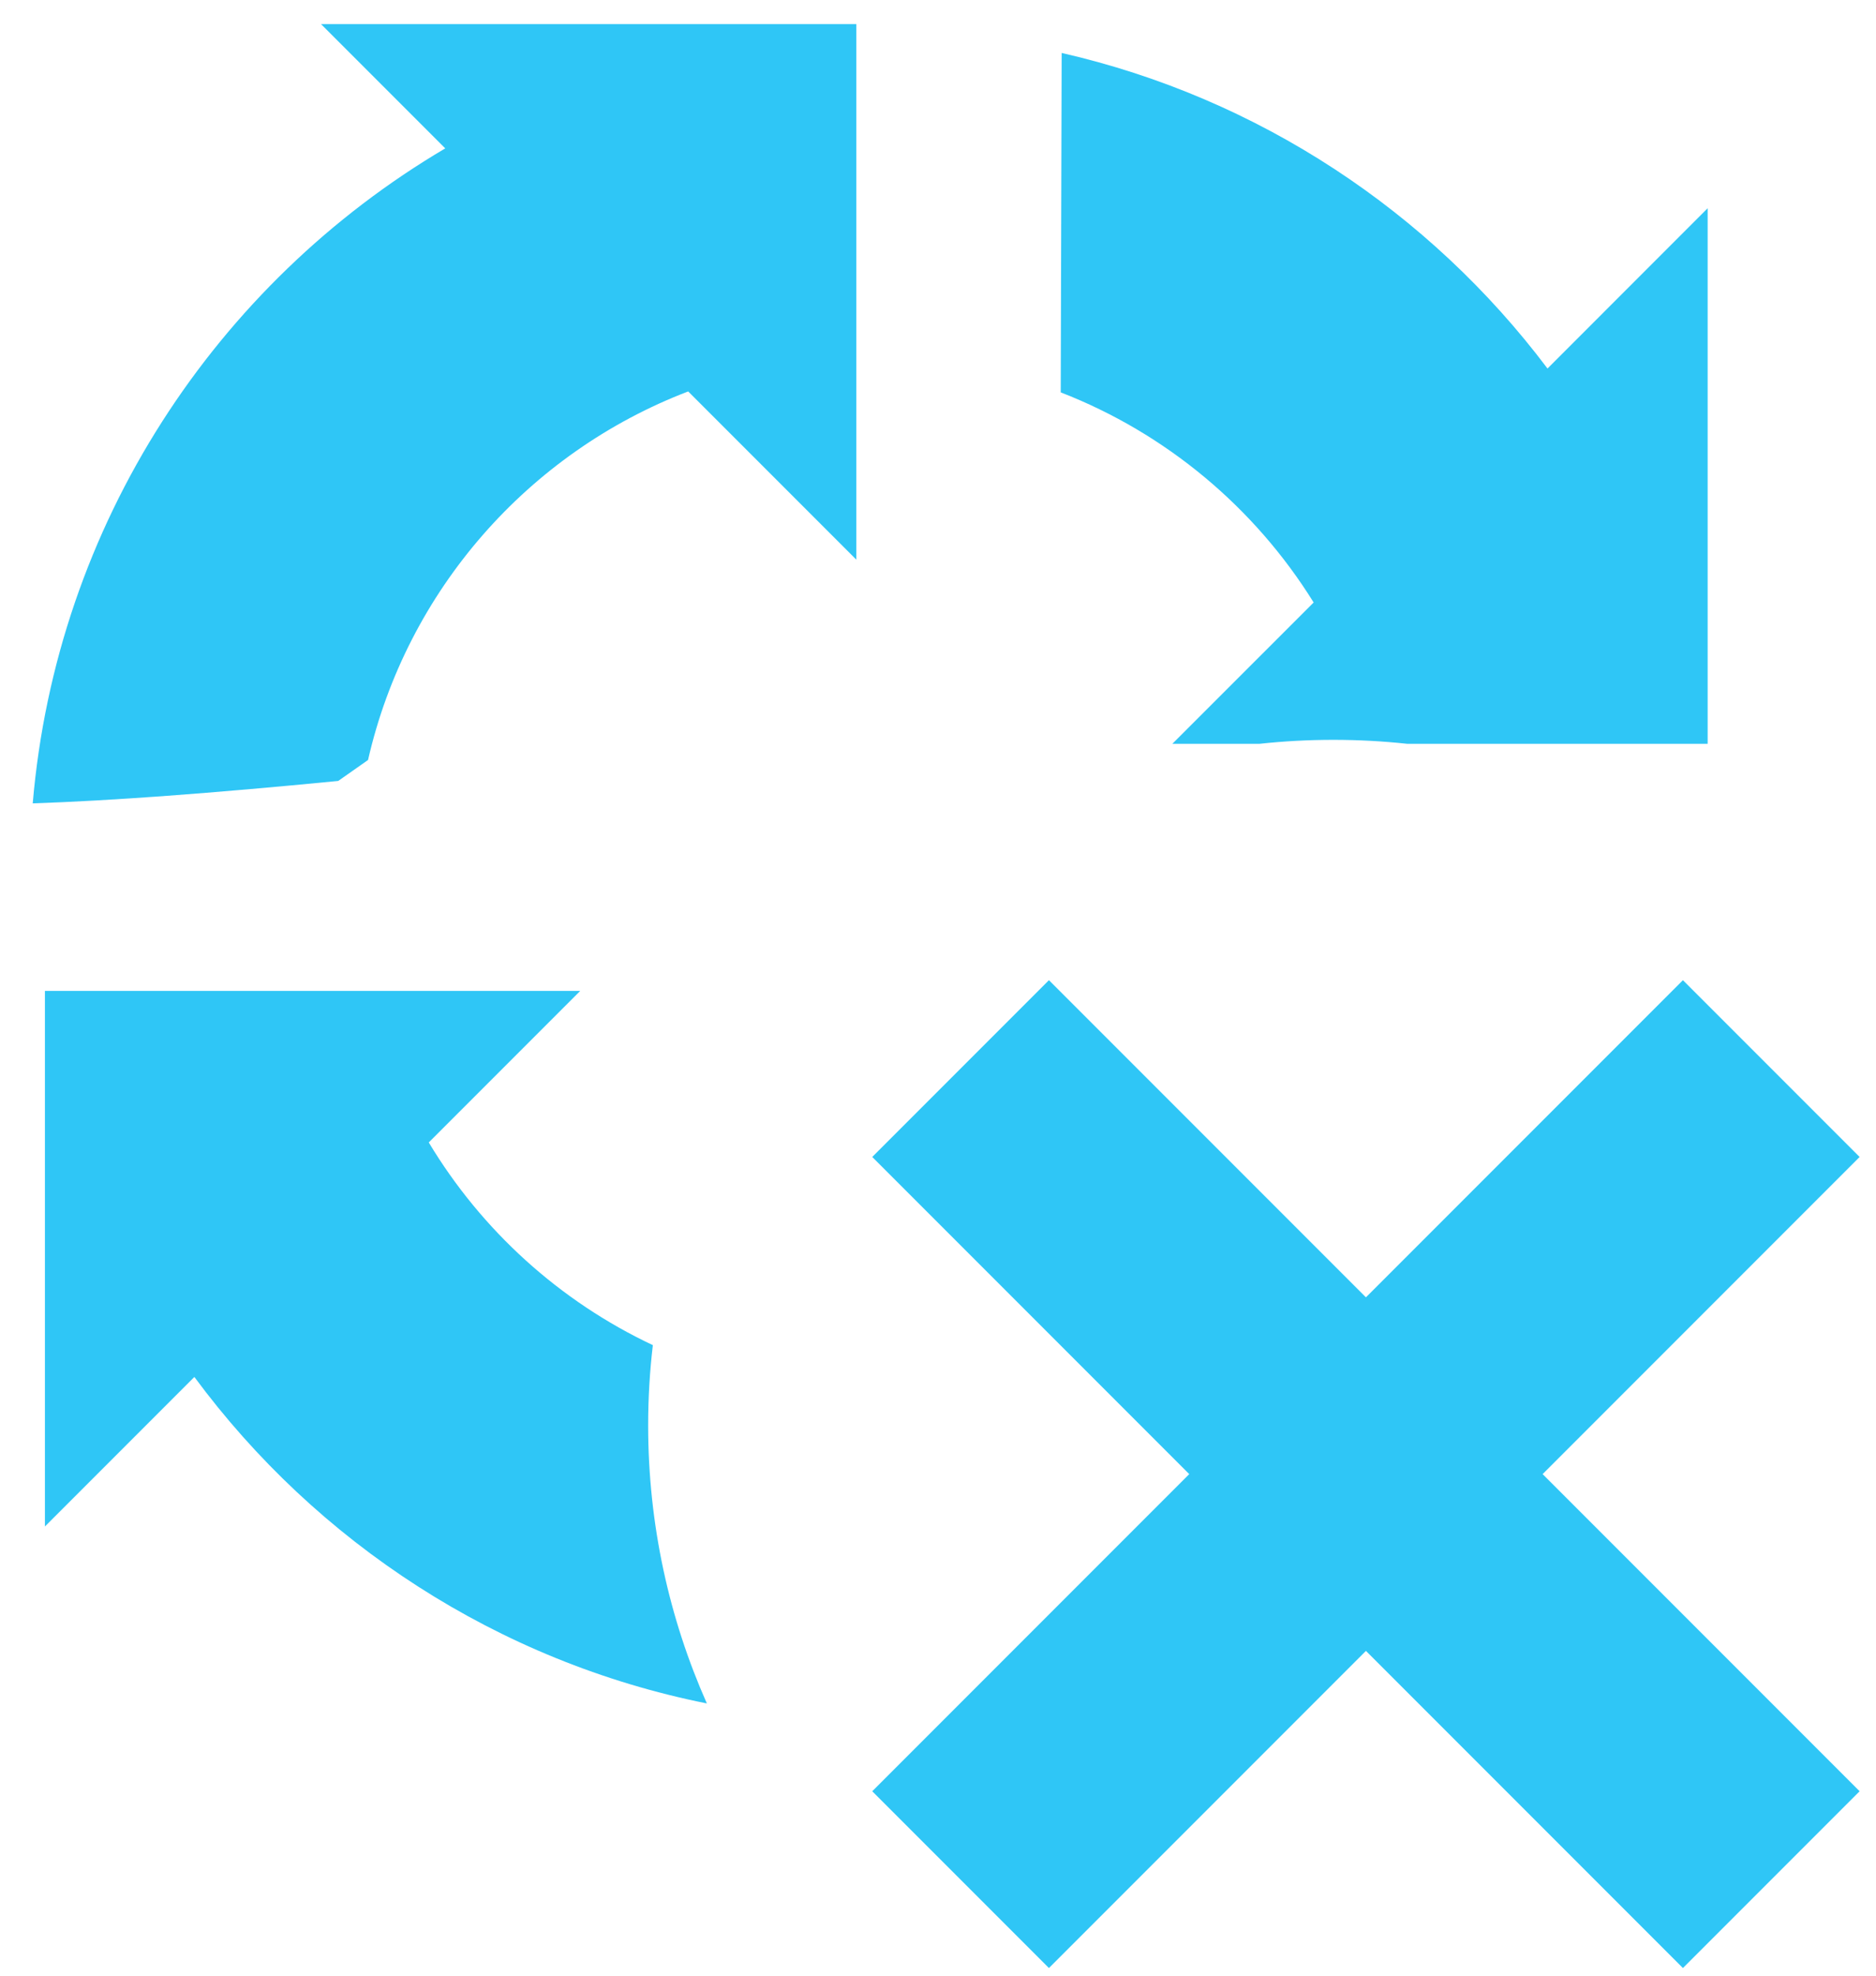 <?xml version="1.0" encoding="UTF-8"?>
<svg width="38px" height="40px" viewBox="0 0 38 40" version="1.1" xmlns="http://www.w3.org/2000/svg" xmlns:xlink="http://www.w3.org/1999/xlink">
    <g id="01-Финал-(Поля,-Соглашения,-Платежи-Аналитика-Капча)" stroke="none" stroke-width="1" fill="none" fill-rule="evenodd">
        <g id="Form-/-03-/-03-/-01" transform="translate(-471, -161)">
            <rect id="Rectangle" fill="#FFFFFF" x="0" y="0" width="580" height="923"></rect>
            <g id="Group" transform="translate(20, 130)">
                <rect id="Rectangle" stroke-opacity="0.425" stroke="#525C69" fill="#FFFFFF" opacity="0.499" x="429.5" y="10.5" width="79" height="79" rx="4"></rect>
                <g id="Icons-/-Type-1-/-Icon-/-d-04" transform="translate(439, 20)" fill="#2FC6F6">
                    <path d="M46.089,30.845 L49.668,34.424 L43.247,40.845 L49.668,47.266 L46.089,50.845 L39.668,44.424 L33.247,50.845 L29.668,47.266 L36.089,40.845 L29.668,34.424 L33.247,30.845 L39.668,37.266 L46.089,30.845 Z M23.753,31.062 L20.685,34.13 C21.754,35.909 23.335,37.345 25.224,38.234 C25.161,38.766 25.129,39.309 25.129,39.858 C25.129,41.862 25.554,43.767 26.318,45.488 C22.083,44.64 18.413,42.227 15.937,38.878 L12.91,41.905 L12.91,31.062 L23.753,31.062 Z M29.346,11.488 L29.346,22.331 L25.94,18.925 C22.705,20.162 20.239,22.954 19.455,26.387 L18.851,26.811 C16.29,27.061 14.228,27.213 12.663,27.265 C13.144,21.611 16.378,16.742 21.019,14.004 L18.503,11.488 L29.346,11.488 Z M33.505,12.072 C37.499,12.984 40.961,15.294 43.346,18.461 L46.59,15.216 L46.59,26.059 L40.503,26.059 C40.012,26.006 39.513,25.979 39.008,25.979 C38.504,25.979 38.005,26.006 37.514,26.059 L35.747,26.059 L38.609,23.198 C37.416,21.278 35.62,19.772 33.486,18.944 L33.505,12.072 Z" id="Combined-Shape"></path>
                </g>
            </g>
        </g>
    </g>
</svg>